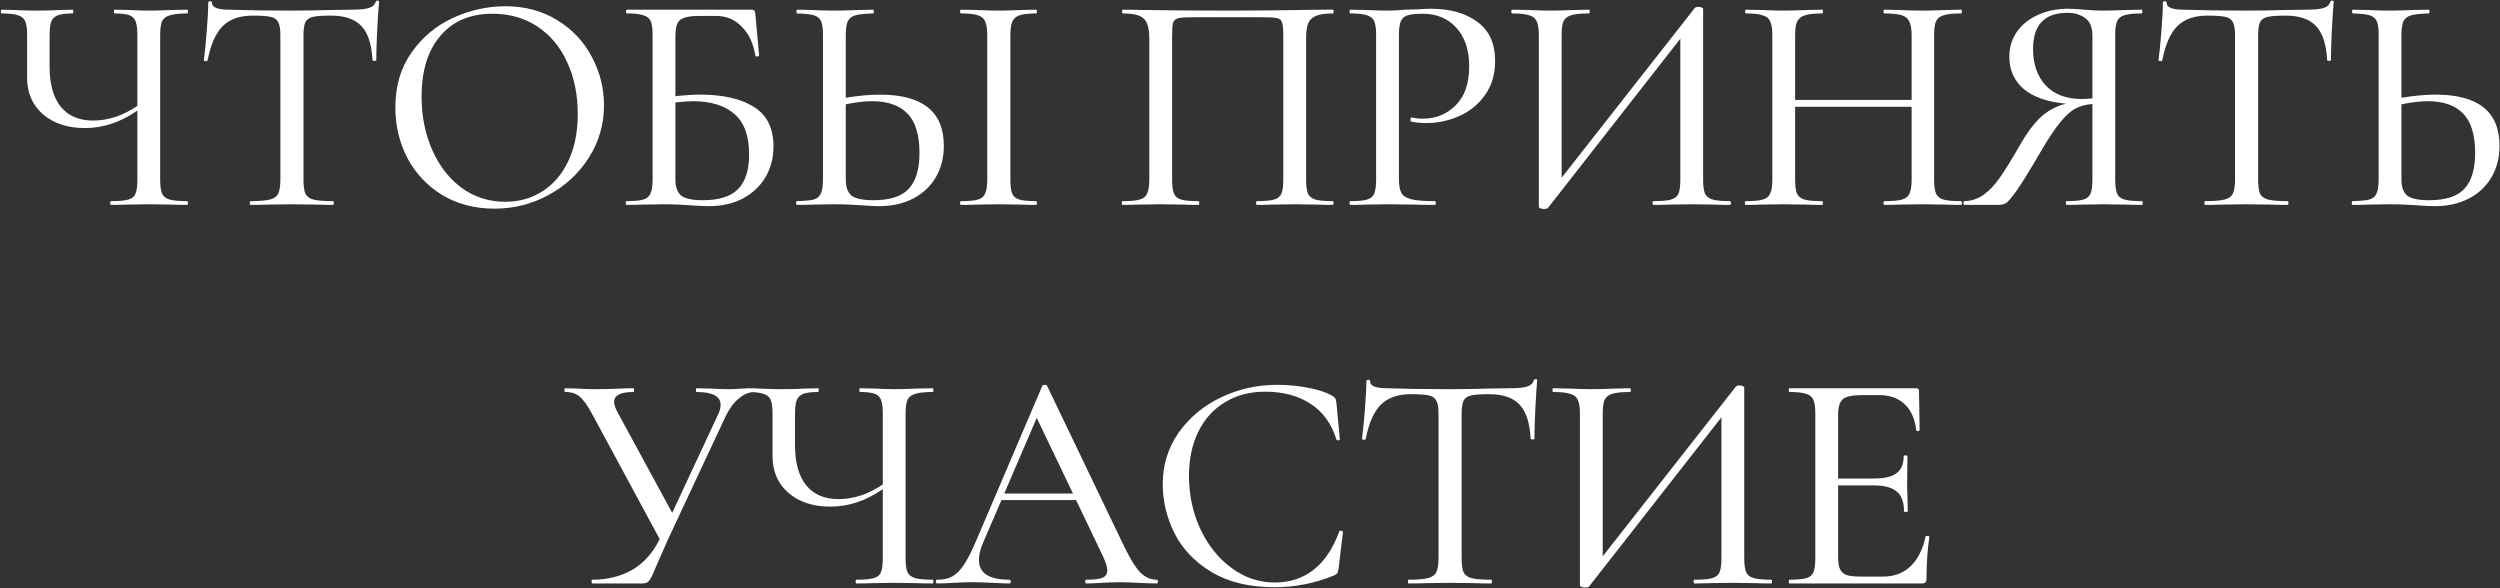 <?xml version="1.0" encoding="UTF-8"?> <svg xmlns="http://www.w3.org/2000/svg" width="2001" height="471" viewBox="0 0 2001 471" fill="none"><rect x="0" y="0" width="2001" height="471" fill="#333333" stroke="none"/> <path d="M149.942 161C150.276 161 150.442 161.5 150.442 162.5C150.442 163.5 150.276 164 149.942 164C144.609 164 140.359 163.917 137.192 163.75L119.692 163.5L101.692 163.75C98.692 163.917 94.442 164 88.942 164C88.442 164 88.192 163.5 88.192 162.5C88.192 161.5 88.442 161 88.942 161C95.276 161 99.859 160.583 102.692 159.75C105.692 158.917 107.609 157.333 108.442 155C109.442 152.667 109.942 148.917 109.942 143.75V88.5C96.609 97.833 82.609 102.5 67.942 102.5C54.109 102.5 42.942 98.833 34.442 91.5C25.942 84.167 21.692 74.333 21.692 62V28C21.692 23 21.192 19.333 20.192 17C19.192 14.667 17.276 13.083 14.442 12.25C11.776 11.25 7.442 10.75 1.442 10.75C0.942 10.75 0.692 10.25 0.692 9.25C0.692 8.25 0.942 7.75 1.442 7.75L10.942 8C17.276 8.333 23.609 8.5 29.942 8.5C35.609 8.5 41.776 8.333 48.442 8L58.192 7.75C58.526 7.75 58.692 8.25 58.692 9.25C58.692 10.25 58.526 10.75 58.192 10.75C52.859 10.75 48.859 11.25 46.192 12.25C43.692 13.25 41.942 15 40.942 17.5C40.109 19.833 39.692 23.5 39.692 28.5V53.25C39.692 67.417 42.692 78.167 48.692 85.5C54.692 92.833 63.276 96.5 74.442 96.5C86.609 96.5 98.442 92.583 109.942 84.75V28.5C109.942 23.5 109.526 19.833 108.692 17.5C107.859 15 106.192 13.25 103.692 12.25C101.192 11.25 97.192 10.75 91.692 10.75C91.359 10.75 91.192 10.25 91.192 9.25C91.192 8.25 91.359 7.75 91.692 7.75L103.192 8C109.859 8.333 115.359 8.5 119.692 8.5C124.359 8.5 130.192 8.333 137.192 8L149.942 7.75C150.276 7.75 150.442 8.25 150.442 9.25C150.442 10.25 150.276 10.75 149.942 10.75C143.609 10.75 138.942 11.25 135.942 12.25C132.942 13.083 130.859 14.667 129.692 17C128.692 19.333 128.192 23 128.192 28V143.75C128.192 148.75 128.692 152.5 129.692 155C130.859 157.333 132.942 158.917 135.942 159.75C138.942 160.583 143.609 161 149.942 161ZM202.169 12.5C191.836 12.5 183.836 15.333 178.169 21C172.669 26.5 168.669 35.583 166.169 48.25C166.002 48.75 165.419 49 164.419 49C163.586 48.833 163.169 48.583 163.169 48.25C163.836 43.583 164.586 36.083 165.419 25.75C166.252 15.417 166.669 7.583 166.669 2.25C166.669 1.417 167.169 1 168.169 1C169.169 1 169.669 1.417 169.669 2.25C169.669 5.917 174.169 7.75 183.169 7.75C197.502 8.25 214.252 8.5 233.419 8.5C243.252 8.5 253.669 8.333 264.669 8L281.669 7.75C287.669 7.75 292.086 7.333 294.919 6.5C297.919 5.667 299.836 4 300.669 1.5C300.836 0.833 301.336 0.5 302.169 0.5C303.002 0.5 303.419 0.833 303.419 1.5C302.919 6.333 302.419 13.833 301.919 24C301.419 34 301.169 42.083 301.169 48.25C301.169 48.583 300.669 48.75 299.669 48.75C298.836 48.75 298.336 48.583 298.169 48.25C297.502 35.417 294.502 26.25 289.169 20.75C284.002 15.25 275.919 12.5 264.919 12.5C258.252 12.5 253.419 12.833 250.419 13.5C247.586 14.167 245.586 15.583 244.419 17.75C243.419 19.917 242.919 23.5 242.919 28.5V143.75C242.919 148.917 243.419 152.667 244.419 155C245.586 157.333 247.752 158.917 250.919 159.75C254.252 160.583 259.502 161 266.669 161C267.002 161 267.169 161.5 267.169 162.5C267.169 163.5 267.002 164 266.669 164C261.002 164 256.502 163.917 253.169 163.75L233.419 163.5L214.419 163.75C211.086 163.917 206.419 164 200.419 164C200.086 164 199.919 163.5 199.919 162.5C199.919 161.5 200.086 161 200.419 161C207.419 161 212.586 160.583 215.919 159.75C219.252 158.917 221.502 157.333 222.669 155C223.836 152.5 224.419 148.75 224.419 143.75V28C224.419 23.167 223.836 19.75 222.669 17.75C221.669 15.583 219.669 14.167 216.669 13.5C213.836 12.833 209.002 12.5 202.169 12.5ZM395.687 167C380.187 167 366.353 163.417 354.187 156.25C342.187 148.917 332.853 139.083 326.187 126.75C319.687 114.25 316.437 100.667 316.437 86C316.437 68.833 320.77 54.167 329.437 42C338.103 29.667 349.187 20.417 362.687 14.25C376.353 8.083 390.27 5 404.437 5C420.27 5 434.187 8.75 446.187 16.25C458.187 23.583 467.353 33.333 473.687 45.5C480.187 57.667 483.437 70.583 483.437 84.25C483.437 99.417 479.437 113.333 471.437 126C463.437 138.667 452.687 148.667 439.187 156C425.853 163.333 411.353 167 395.687 167ZM404.437 161.5C415.437 161.5 425.27 158.75 433.937 153.25C442.77 147.75 449.687 139.75 454.687 129.25C459.853 118.583 462.437 105.917 462.437 91.25C462.437 75.75 459.603 61.917 453.937 49.75C448.437 37.583 440.52 28.083 430.187 21.25C419.853 14.417 407.853 11 394.187 11C376.353 11 362.437 16.917 352.437 28.75C342.437 40.417 337.437 56.583 337.437 77.25C337.437 92.917 340.27 107.167 345.937 120C351.603 132.833 359.52 143 369.687 150.5C379.853 157.833 391.437 161.5 404.437 161.5ZM560.843 75.75C578.676 75.75 592.843 79 603.343 85.5C613.843 92 619.093 102.583 619.093 117.25C619.093 126.417 616.926 134.667 612.593 142C608.259 149.167 602.176 154.833 594.343 159C586.509 163 577.593 165 567.593 165C563.259 165 557.926 164.75 551.593 164.25C549.093 164.083 546.093 163.917 542.593 163.75C539.093 163.583 535.343 163.5 531.343 163.5L514.093 163.75C510.926 163.917 506.676 164 501.343 164C501.009 164 500.843 163.5 500.843 162.5C500.843 161.5 501.009 161 501.343 161C507.509 161 512.009 160.583 514.843 159.75C517.676 158.917 519.593 157.333 520.593 155C521.759 152.5 522.343 148.75 522.343 143.75V28C522.343 23 521.843 19.333 520.843 17C519.843 14.667 517.926 13.083 515.093 12.25C512.259 11.25 507.843 10.75 501.843 10.75C501.343 10.75 501.093 10.25 501.093 9.25C501.093 8.25 501.343 7.75 501.843 7.75H601.343C602.676 7.75 603.509 8 603.843 8.5C604.176 9 604.426 10 604.593 11.5L607.593 44.25C607.593 44.75 607.093 45.083 606.093 45.25C605.259 45.25 604.759 45 604.593 44.5C602.926 34.5 599.259 26.75 593.593 21.25C588.093 15.583 581.343 12.75 573.343 12.75H559.593C554.259 12.75 550.259 13.25 547.593 14.25C544.926 15.083 543.093 16.667 542.093 19C541.093 21.333 540.593 24.833 540.593 29.5V77C548.093 76.167 554.843 75.75 560.843 75.75ZM562.593 160.25C575.593 160.25 585.009 157.25 590.843 151.25C596.676 145.25 599.593 136.083 599.593 123.75C599.593 108.75 595.676 97.917 587.843 91.25C580.009 84.417 568.926 81 554.593 81C551.926 81 547.259 81.333 540.593 82V143.75C540.593 149.417 542.009 153.583 544.843 156.25C547.843 158.917 553.759 160.25 562.593 160.25ZM704.45 75.75C738.45 75.75 755.45 89.417 755.45 116.75C755.45 126.25 753.284 134.667 748.95 142C744.617 149.333 738.534 155 730.7 159C722.867 163 713.95 165 703.95 165C699.617 165 694.45 164.75 688.45 164.25C686.117 164.083 683.117 163.917 679.45 163.75C675.95 163.583 671.867 163.5 667.2 163.5L650.7 163.75C647.534 163.917 643.2 164 637.7 164C637.367 164 637.2 163.5 637.2 162.5C637.2 161.5 637.367 161 637.7 161C643.867 160.833 648.367 160.417 651.2 159.75C654.034 158.917 655.95 157.333 656.95 155C658.117 152.667 658.7 148.917 658.7 143.75V28C658.7 22.833 658.2 19.167 657.2 17C656.2 14.667 654.284 13.083 651.45 12.25C648.784 11.417 644.367 10.917 638.2 10.75C637.7 10.75 637.45 10.25 637.45 9.25C637.45 8.25 637.7 7.75 638.2 7.75L649.95 8C656.95 8.333 662.784 8.5 667.45 8.5C672.45 8.5 678.784 8.333 686.45 8L698.7 7.75C699.2 7.75 699.45 8.25 699.45 9.25C699.45 10.25 699.2 10.75 698.7 10.75C692.367 10.917 687.7 11.417 684.7 12.25C681.7 13.083 679.617 14.75 678.45 17.25C677.45 19.583 676.95 23.333 676.95 28.5V78.25C686.95 76.583 696.117 75.75 704.45 75.75ZM829.45 161C829.784 161 829.95 161.5 829.95 162.5C829.95 163.5 829.784 164 829.45 164C824.284 164 820.2 163.917 817.2 163.75L799.2 163.5L781.95 163.75C778.784 163.917 774.534 164 769.2 164C768.7 164 768.45 163.5 768.45 162.5C768.45 161.5 768.7 161 769.2 161C775.367 161 779.867 160.583 782.7 159.75C785.534 158.917 787.45 157.333 788.45 155C789.617 152.5 790.2 148.75 790.2 143.75V28C790.2 23 789.617 19.333 788.45 17C787.45 14.667 785.534 13.083 782.7 12.25C779.867 11.25 775.367 10.75 769.2 10.75C768.7 10.75 768.45 10.25 768.45 9.25C768.45 8.25 768.7 7.75 769.2 7.75L781.95 8C788.95 8.333 794.7 8.5 799.2 8.5C804.034 8.5 810.117 8.333 817.45 8L829.45 7.75C829.784 7.75 829.95 8.25 829.95 9.25C829.95 10.25 829.784 10.75 829.45 10.75C823.45 10.75 818.95 11.25 815.95 12.25C813.117 13.25 811.2 15 810.2 17.5C809.2 19.833 808.7 23.5 808.7 28.5V143.75C808.7 148.917 809.2 152.667 810.2 155C811.2 157.333 813.117 158.917 815.95 159.75C818.784 160.583 823.284 161 829.45 161ZM699.2 160.25C712.2 160.25 721.534 157.25 727.2 151.25C733.034 145.083 735.95 135.5 735.95 122.5C735.95 107.833 732.7 97.25 726.2 90.75C719.867 84.25 710.45 81 697.95 81C691.95 81 684.95 81.833 676.95 83.5V143.75C676.95 149.417 678.367 153.583 681.2 156.25C684.2 158.917 690.2 160.25 699.2 160.25ZM1066.9 161C1067.23 161 1067.4 161.5 1067.4 162.5C1067.4 163.5 1067.23 164 1066.9 164C1061.57 164 1057.32 163.917 1054.15 163.75L1036.9 163.5L1018.65 163.75C1015.48 163.917 1011.23 164 1005.9 164C1005.57 164 1005.4 163.5 1005.4 162.5C1005.4 161.5 1005.57 161 1005.9 161C1012.23 161 1016.82 160.583 1019.65 159.75C1022.65 158.917 1024.65 157.333 1025.65 155C1026.65 152.5 1027.15 148.75 1027.15 143.75V29.25C1027.15 23.583 1026.82 19.833 1026.15 18C1025.65 16.167 1024.32 15 1022.15 14.5C1019.98 14 1015.57 13.75 1008.9 13.75H957.649C950.649 13.75 945.899 14 943.399 14.5C941.066 15 939.566 16.25 938.899 18.25C938.399 20.083 938.149 23.75 938.149 29.25V143.75C938.149 148.917 938.649 152.667 939.649 155C940.649 157.333 942.566 158.917 945.399 159.75C948.399 160.583 953.066 161 959.399 161C959.733 161 959.899 161.5 959.899 162.5C959.899 163.5 959.733 164 959.399 164C954.066 164 949.816 163.917 946.649 163.75L928.399 163.5L911.149 163.75C907.983 163.917 903.733 164 898.399 164C898.066 164 897.899 163.5 897.899 162.5C897.899 161.5 898.066 161 898.399 161C904.733 161 909.316 160.583 912.149 159.75C915.149 158.917 917.149 157.333 918.149 155C919.316 152.5 919.899 148.75 919.899 143.75V31C919.899 25.833 919.316 21.833 918.149 19C917.149 16.167 915.149 14.083 912.149 12.75C909.149 11.417 904.649 10.75 898.649 10.75C898.316 10.75 898.149 10.25 898.149 9.25C898.149 8.25 898.316 7.75 898.649 7.75C904.316 7.75 909.816 7.833 915.149 8C937.149 8.333 959.983 8.5 983.649 8.5C1004.82 8.5 1029.65 8.25 1058.15 7.75H1066.9C1067.23 7.75 1067.4 8.25 1067.4 9.25C1067.4 10.25 1067.23 10.75 1066.9 10.75C1060.9 10.75 1056.32 11.417 1053.15 12.75C1050.15 14.083 1048.07 16.167 1046.9 19C1045.9 21.833 1045.4 25.833 1045.4 31V143.75C1045.4 148.75 1045.9 152.5 1046.9 155C1048.07 157.333 1050.07 158.917 1052.9 159.75C1055.9 160.583 1060.57 161 1066.9 161ZM1119.69 142.75C1119.69 148.083 1120.36 152 1121.69 154.5C1123.02 156.833 1125.69 158.5 1129.69 159.5C1133.69 160.5 1139.94 161 1148.44 161C1148.94 161 1149.19 161.5 1149.19 162.5C1149.19 163.5 1148.94 164 1148.44 164C1141.61 164 1136.27 163.917 1132.44 163.75L1110.69 163.5L1093.69 163.75C1090.69 163.917 1086.44 164 1080.94 164C1080.44 164 1080.19 163.5 1080.19 162.5C1080.19 161.5 1080.44 161 1080.94 161C1086.94 161 1091.36 160.583 1094.19 159.75C1097.02 158.917 1098.94 157.333 1099.94 155C1100.94 152.5 1101.44 148.75 1101.44 143.75V28C1101.44 23 1100.94 19.333 1099.94 17C1098.94 14.667 1097.02 13.083 1094.19 12.25C1091.36 11.25 1086.94 10.75 1080.94 10.75C1080.44 10.75 1080.19 10.25 1080.19 9.25C1080.19 8.25 1080.44 7.75 1080.94 7.75L1093.69 8C1100.69 8.333 1106.27 8.5 1110.44 8.5C1114.44 8.5 1119.19 8.25 1124.69 7.75C1126.69 7.75 1129.77 7.667 1133.94 7.5C1138.27 7.167 1142.02 7 1145.19 7C1160.69 7 1173.11 10.5 1182.44 17.5C1191.94 24.333 1196.69 34.75 1196.69 48.75C1196.69 59.583 1193.94 68.75 1188.44 76.25C1183.11 83.75 1176.19 89.333 1167.69 93C1159.36 96.667 1150.69 98.5 1141.69 98.5C1136.86 98.5 1132.77 98.083 1129.44 97.25C1129.11 97.25 1128.94 96.833 1128.94 96C1128.94 95.5 1129.02 95 1129.19 94.5C1129.52 94 1129.86 93.833 1130.19 94C1132.69 94.667 1135.61 95 1138.94 95C1149.27 95 1158.02 91.417 1165.19 84.25C1172.36 77.083 1175.94 66.75 1175.94 53.25C1175.94 40.083 1172.52 29.75 1165.69 22.25C1158.86 14.75 1149.86 11 1138.69 11C1133.19 11 1129.19 11.417 1126.69 12.25C1124.19 12.917 1122.36 14.5 1121.19 17C1120.19 19.333 1119.69 23.167 1119.69 28.5V142.75ZM1384.68 161C1385.18 161 1385.43 161.5 1385.43 162.5C1385.43 163.5 1385.18 164 1384.68 164C1379.34 164 1375.18 163.917 1372.18 163.75L1354.18 163.5L1335.43 163.75C1332.43 163.917 1328.43 164 1323.43 164C1322.93 164 1322.68 163.5 1322.68 162.5C1322.68 161.5 1322.93 161 1323.43 161C1329.93 161 1334.59 160.583 1337.43 159.75C1340.43 158.917 1342.43 157.333 1343.43 155C1344.43 152.667 1344.93 148.917 1344.93 143.75V31L1238.93 166.5C1238.43 167 1237.34 167.25 1235.68 167.25C1234.68 167.25 1233.76 167.083 1232.93 166.75C1232.09 166.417 1231.68 166 1231.68 165.5V28C1231.68 23 1231.09 19.333 1229.93 17C1228.93 14.667 1226.93 13.083 1223.93 12.25C1221.09 11.25 1216.59 10.75 1210.43 10.75C1209.93 10.75 1209.68 10.25 1209.68 9.25C1209.68 8.25 1209.93 7.75 1210.43 7.75L1223.43 8C1230.76 8.333 1236.51 8.5 1240.68 8.5C1246.18 8.5 1252.59 8.333 1259.93 8L1271.68 7.75C1272.18 7.75 1272.43 8.25 1272.43 9.25C1272.43 10.25 1272.18 10.75 1271.68 10.75C1265.18 10.75 1260.43 11.25 1257.43 12.25C1254.59 13.083 1252.59 14.667 1251.43 17C1250.43 19.333 1249.93 23 1249.93 28V142.25L1356.43 6.5C1356.93 5.833 1357.93 5.5 1359.43 5.5C1360.43 5.5 1361.26 5.667 1361.93 6C1362.76 6.333 1363.18 6.75 1363.18 7.25V143.75C1363.18 148.75 1363.68 152.5 1364.68 155C1365.84 157.333 1367.93 158.917 1370.93 159.75C1373.93 160.583 1378.51 161 1384.68 161ZM1569.57 161C1570.07 161 1570.32 161.5 1570.32 162.5C1570.32 163.5 1570.07 164 1569.57 164C1564.24 164 1560.07 163.917 1557.07 163.75L1539.32 163.5L1520.07 163.75C1517.24 163.917 1513.32 164 1508.32 164C1507.82 164 1507.57 163.5 1507.57 162.5C1507.57 161.5 1507.82 161 1508.32 161C1514.82 161 1519.49 160.583 1522.32 159.75C1525.32 158.917 1527.32 157.333 1528.32 155C1529.49 152.5 1530.07 148.75 1530.07 143.75V85.5H1436.82V143.75C1436.82 148.75 1437.32 152.5 1438.32 155C1439.49 157.333 1441.49 158.917 1444.32 159.75C1447.32 160.583 1452.07 161 1458.57 161C1458.9 161 1459.07 161.5 1459.07 162.5C1459.07 163.5 1458.9 164 1458.57 164C1453.24 164 1449.07 163.917 1446.07 163.75L1427.32 163.5L1409.82 163.75C1406.82 163.917 1402.57 164 1397.07 164C1396.74 164 1396.57 163.5 1396.57 162.5C1396.57 161.5 1396.74 161 1397.07 161C1403.4 161 1407.99 160.583 1410.82 159.75C1413.82 158.917 1415.82 157.333 1416.82 155C1417.99 152.5 1418.57 148.75 1418.57 143.75V28C1418.57 23 1417.99 19.333 1416.82 17C1415.82 14.667 1413.82 13.083 1410.82 12.25C1407.99 11.25 1403.49 10.75 1397.32 10.75C1396.99 10.75 1396.82 10.25 1396.82 9.25C1396.82 8.25 1396.99 7.75 1397.32 7.75L1410.07 8C1417.07 8.333 1422.82 8.5 1427.32 8.5C1432.32 8.5 1438.65 8.333 1446.32 8L1458.57 7.75C1458.9 7.75 1459.07 8.25 1459.07 9.25C1459.07 10.25 1458.9 10.75 1458.57 10.75C1452.24 10.75 1447.57 11.25 1444.57 12.25C1441.57 13.25 1439.49 15 1438.32 17.5C1437.32 19.833 1436.82 23.5 1436.82 28.5V80H1530.07V28.5C1530.07 23.5 1529.49 19.833 1528.32 17.5C1527.32 15 1525.32 13.25 1522.32 12.25C1519.32 11.25 1514.65 10.75 1508.32 10.75C1507.82 10.75 1507.57 10.25 1507.57 9.25C1507.57 8.25 1507.82 7.75 1508.32 7.75L1520.07 8C1527.4 8.333 1533.82 8.5 1539.32 8.5C1543.82 8.5 1549.74 8.333 1557.07 8L1569.57 7.75C1570.07 7.75 1570.32 8.25 1570.32 9.25C1570.32 10.25 1570.07 10.75 1569.57 10.75C1563.24 10.75 1558.57 11.25 1555.57 12.25C1552.74 13.083 1550.74 14.667 1549.57 17C1548.57 19.333 1548.07 23 1548.07 28V143.75C1548.07 148.75 1548.57 152.5 1549.57 155C1550.74 157.333 1552.74 158.917 1555.57 159.75C1558.57 160.583 1563.24 161 1569.57 161ZM1714.51 161C1714.85 161 1715.01 161.5 1715.01 162.5C1715.01 163.5 1714.85 164 1714.51 164C1709.01 164 1704.68 163.917 1701.51 163.75L1684.01 163.5L1666.51 163.75C1663.51 163.917 1659.35 164 1654.01 164C1653.68 164 1653.51 163.5 1653.51 162.5C1653.51 161.5 1653.68 161 1654.01 161C1660.18 161 1664.68 160.583 1667.51 159.75C1670.35 158.917 1672.26 157.333 1673.26 155C1674.26 152.667 1674.76 148.917 1674.76 143.75V83.25C1669.6 83.583 1665.01 84.833 1661.01 87C1657.01 89.167 1652.85 93 1648.51 98.5C1644.18 103.833 1639.01 111.667 1633.01 122C1624.85 136 1618.68 146 1614.51 152C1610.35 157.833 1607.43 161.333 1605.76 162.5C1604.1 163.5 1601.93 164 1599.26 164H1572.26C1571.76 164 1571.51 163.5 1571.51 162.5C1571.51 161.5 1571.76 161 1572.26 161C1577.93 160.833 1583.01 159.167 1587.51 156C1592.01 152.833 1596.26 148.417 1600.26 142.75C1604.43 136.917 1609.76 128.333 1616.26 117C1622.43 106.167 1628.35 98.25 1634.01 93.25C1639.85 88.083 1646.43 84.667 1653.76 83C1638.93 81.667 1627.6 77.75 1619.76 71.25C1612.1 64.583 1608.26 56 1608.26 45.5C1608.26 38 1610.26 31.333 1614.26 25.5C1618.43 19.667 1624.01 15.167 1631.01 12C1638.18 8.667 1646.18 7 1655.01 7C1658.85 7 1663.26 7.25 1668.26 7.75C1670.26 7.917 1672.6 8.083 1675.26 8.25C1677.93 8.417 1680.85 8.5 1684.01 8.5C1688.35 8.5 1694.18 8.333 1701.51 8L1714.26 7.75C1714.6 7.75 1714.76 8.25 1714.76 9.25C1714.76 10.25 1714.6 10.75 1714.26 10.75C1707.93 10.75 1703.26 11.25 1700.26 12.25C1697.43 13.083 1695.51 14.667 1694.51 17C1693.51 19.333 1693.01 23 1693.01 28V143.75C1693.01 148.75 1693.51 152.5 1694.51 155C1695.51 157.333 1697.51 158.917 1700.51 159.75C1703.51 160.583 1708.18 161 1714.51 161ZM1627.26 39.25C1627.26 51.25 1630.6 60.917 1637.26 68.25C1644.1 75.583 1653.85 79.25 1666.51 79.25C1668.35 79.25 1671.1 79.083 1674.76 78.75V28.5C1674.76 21.833 1672.85 17.167 1669.01 14.5C1665.18 11.667 1660.43 10.25 1654.76 10.25C1636.43 10.25 1627.26 19.917 1627.26 39.25ZM1766.67 12.5C1756.34 12.5 1748.34 15.333 1742.67 21C1737.17 26.5 1733.17 35.583 1730.67 48.25C1730.5 48.75 1729.92 49 1728.92 49C1728.09 48.833 1727.67 48.583 1727.67 48.25C1728.34 43.583 1729.09 36.083 1729.92 25.75C1730.75 15.417 1731.17 7.583 1731.17 2.25C1731.17 1.417 1731.67 1 1732.67 1C1733.67 1 1734.17 1.417 1734.17 2.25C1734.17 5.917 1738.67 7.75 1747.67 7.75C1762 8.25 1778.75 8.5 1797.92 8.5C1807.75 8.5 1818.17 8.333 1829.17 8L1846.17 7.75C1852.17 7.75 1856.59 7.333 1859.42 6.5C1862.42 5.667 1864.34 4 1865.17 1.5C1865.34 0.833 1865.84 0.5 1866.67 0.5C1867.5 0.5 1867.92 0.833 1867.92 1.5C1867.42 6.333 1866.92 13.833 1866.42 24C1865.92 34 1865.67 42.083 1865.67 48.25C1865.67 48.583 1865.17 48.75 1864.17 48.75C1863.34 48.75 1862.84 48.583 1862.67 48.25C1862 35.417 1859 26.25 1853.67 20.75C1848.5 15.25 1840.42 12.5 1829.42 12.5C1822.75 12.5 1817.92 12.833 1814.92 13.5C1812.09 14.167 1810.09 15.583 1808.92 17.75C1807.92 19.917 1807.42 23.5 1807.42 28.5V143.75C1807.42 148.917 1807.92 152.667 1808.92 155C1810.09 157.333 1812.25 158.917 1815.42 159.75C1818.75 160.583 1824 161 1831.17 161C1831.5 161 1831.67 161.5 1831.67 162.5C1831.67 163.5 1831.5 164 1831.17 164C1825.5 164 1821 163.917 1817.67 163.75L1797.92 163.5L1778.92 163.75C1775.59 163.917 1770.92 164 1764.92 164C1764.59 164 1764.42 163.5 1764.42 162.5C1764.42 161.5 1764.59 161 1764.92 161C1771.92 161 1777.09 160.583 1780.42 159.75C1783.75 158.917 1786 157.333 1787.17 155C1788.34 152.5 1788.92 148.75 1788.92 143.75V28C1788.92 23.167 1788.34 19.75 1787.17 17.75C1786.17 15.583 1784.17 14.167 1781.17 13.5C1778.34 12.833 1773.5 12.5 1766.67 12.5ZM1949.61 75.75C1983.61 75.75 2000.61 89.417 2000.61 116.75C2000.61 126.25 1998.44 134.667 1994.11 142C1989.77 149.333 1983.69 155 1975.86 159C1968.02 163 1959.11 165 1949.11 165C1944.77 165 1939.61 164.75 1933.61 164.25C1931.27 164.083 1928.27 163.917 1924.61 163.75C1921.11 163.583 1917.02 163.5 1912.36 163.5L1895.86 163.75C1892.69 163.917 1888.36 164 1882.86 164C1882.52 164 1882.36 163.5 1882.36 162.5C1882.36 161.5 1882.52 161 1882.86 161C1889.02 160.833 1893.52 160.417 1896.36 159.75C1899.19 158.917 1901.11 157.333 1902.11 155C1903.27 152.667 1903.86 148.917 1903.86 143.75V28C1903.86 22.833 1903.36 19.167 1902.36 17C1901.36 14.667 1899.44 13.083 1896.61 12.25C1893.94 11.417 1889.52 10.917 1883.36 10.75C1882.86 10.75 1882.61 10.25 1882.61 9.25C1882.61 8.25 1882.86 7.75 1883.36 7.75L1895.11 8C1902.11 8.333 1907.94 8.5 1912.61 8.5C1917.61 8.5 1923.94 8.333 1931.61 8L1943.86 7.75C1944.36 7.75 1944.61 8.25 1944.61 9.25C1944.61 10.25 1944.36 10.75 1943.86 10.75C1937.52 10.917 1932.86 11.417 1929.86 12.25C1926.86 13.083 1924.77 14.75 1923.61 17.25C1922.61 19.583 1922.11 23.333 1922.11 28.5V78.25C1932.11 76.583 1941.27 75.75 1949.61 75.75ZM1944.36 160.25C1957.36 160.25 1966.69 157.25 1972.36 151.25C1978.19 145.083 1981.11 135.5 1981.11 122.5C1981.11 107.833 1977.86 97.25 1971.36 90.75C1965.02 84.25 1955.61 81 1943.11 81C1937.11 81 1930.11 81.833 1922.11 83.5V143.75C1922.11 149.417 1923.52 153.583 1926.36 156.25C1929.36 158.917 1935.36 160.25 1944.36 160.25ZM604.019 310.75C604.519 310.75 604.769 311.25 604.769 312.25C604.769 313.25 604.519 313.75 604.019 313.75C599.685 313.75 595.435 315.5 591.269 319C587.269 322.333 583.769 327.083 580.769 333.25L534.769 431.5C532.602 436.5 530.769 440.667 529.269 444C527.935 447.167 526.769 449.833 525.769 452C524.269 455.667 522.935 458.75 521.769 461.25C520.602 463.583 519.435 465.167 518.269 466C517.269 466.667 515.769 467 513.769 467H474.019C473.685 467 473.519 466.5 473.519 465.5C473.519 464.5 473.685 464 474.019 464C486.019 464 496.602 461.417 505.769 456.25C515.102 450.917 522.519 442.667 528.019 431.5L474.019 331.5C470.352 324.667 467.019 320 464.019 317.5C461.185 315 457.269 313.75 452.269 313.75C451.935 313.75 451.769 313.25 451.769 312.25C451.769 311.25 451.935 310.75 452.269 310.75L461.769 311C466.769 311.333 471.435 311.5 475.769 311.5C482.935 311.5 490.185 311.333 497.519 311C499.852 310.833 503.019 310.75 507.019 310.75C507.352 310.75 507.519 311.25 507.519 312.25C507.519 313.25 507.352 313.75 507.019 313.75C496.685 313.75 491.519 316.417 491.519 321.75C491.519 323.583 492.269 326 493.769 329L538.019 410.5L574.519 332.25C576.019 329.25 576.769 326.5 576.769 324C576.769 317.167 570.352 313.75 557.519 313.75C557.185 313.75 557.019 313.25 557.019 312.25C557.019 311.25 557.185 310.75 557.519 310.75L568.019 311C574.019 311.333 579.269 311.5 583.769 311.5C587.102 311.5 590.602 311.333 594.269 311L604.019 310.75ZM746.583 464C746.916 464 747.083 464.5 747.083 465.5C747.083 466.5 746.916 467 746.583 467C741.25 467 737 466.917 733.833 466.75L716.333 466.5L698.333 466.75C695.333 466.917 691.083 467 685.583 467C685.083 467 684.833 466.5 684.833 465.5C684.833 464.5 685.083 464 685.583 464C691.916 464 696.5 463.583 699.333 462.75C702.333 461.917 704.25 460.333 705.083 458C706.083 455.667 706.583 451.917 706.583 446.75V391.5C693.25 400.833 679.25 405.5 664.583 405.5C650.75 405.5 639.583 401.833 631.083 394.5C622.583 387.167 618.333 377.333 618.333 365V331C618.333 326 617.833 322.333 616.833 320C615.833 317.667 613.916 316.083 611.083 315.25C608.416 314.25 604.083 313.75 598.083 313.75C597.583 313.75 597.333 313.25 597.333 312.25C597.333 311.25 597.583 310.75 598.083 310.75L607.583 311C613.916 311.333 620.25 311.5 626.583 311.5C632.25 311.5 638.416 311.333 645.083 311L654.833 310.75C655.166 310.75 655.333 311.25 655.333 312.25C655.333 313.25 655.166 313.75 654.833 313.75C649.5 313.75 645.5 314.25 642.833 315.25C640.333 316.25 638.583 318 637.583 320.5C636.75 322.833 636.333 326.5 636.333 331.5V356.25C636.333 370.417 639.333 381.167 645.333 388.5C651.333 395.833 659.916 399.5 671.083 399.5C683.25 399.5 695.083 395.583 706.583 387.75V331.5C706.583 326.5 706.166 322.833 705.333 320.5C704.5 318 702.833 316.25 700.333 315.25C697.833 314.25 693.833 313.75 688.333 313.75C688 313.75 687.833 313.25 687.833 312.25C687.833 311.25 688 310.75 688.333 310.75L699.833 311C706.5 311.333 712 311.5 716.333 311.5C721 311.5 726.833 311.333 733.833 311L746.583 310.75C746.916 310.75 747.083 311.25 747.083 312.25C747.083 313.25 746.916 313.75 746.583 313.75C740.25 313.75 735.583 314.25 732.583 315.25C729.583 316.083 727.5 317.667 726.333 320C725.333 322.333 724.833 326 724.833 331V446.75C724.833 451.75 725.333 455.5 726.333 458C727.5 460.333 729.583 461.917 732.583 462.75C735.583 463.583 740.25 464 746.583 464ZM925.81 464C926.476 464 926.81 464.5 926.81 465.5C926.81 466.5 926.476 467 925.81 467C922.643 467 917.726 466.833 911.06 466.5C904.393 466.167 899.476 466 896.31 466C892.476 466 887.726 466.167 882.06 466.5C876.726 466.833 872.56 467 869.56 467C868.893 467 868.56 466.5 868.56 465.5C868.56 464.5 868.893 464 869.56 464C875.56 464 879.81 463.5 882.31 462.5C884.976 461.333 886.31 459.333 886.31 456.5C886.31 454 885.143 450.25 882.81 445.25L861.31 400.25H801.56L786.81 434.5C784.643 439.5 783.56 444.083 783.56 448.25C783.56 458.75 791.643 464 807.81 464C808.643 464 809.06 464.5 809.06 465.5C809.06 466.5 808.643 467 807.81 467C804.81 467 800.476 466.833 794.81 466.5C788.476 466.167 782.976 466 778.31 466C774.143 466 769.06 466.167 763.06 466.5C758.06 466.833 753.81 467 750.31 467C749.476 467 749.06 466.5 749.06 465.5C749.06 464.5 749.476 464 750.31 464C754.976 464 758.893 463.167 762.06 461.5C765.393 459.667 768.56 456.5 771.56 452C774.56 447.5 777.893 440.917 781.56 432.25L834.31 308.75C834.643 308.25 835.31 308 836.31 308C837.31 308 837.893 308.25 838.06 308.75L897.56 432.75C903.226 444.917 908.06 453.167 912.06 457.5C916.06 461.833 920.643 464 925.81 464ZM803.81 395H858.81L829.81 334.5L803.81 395ZM1022.41 308C1030.24 308 1038.24 308.75 1046.41 310.25C1054.57 311.75 1061.07 313.833 1065.91 316.5C1067.24 317.333 1068.16 318.083 1068.66 318.75C1069.16 319.417 1069.49 320.583 1069.66 322.25L1072.41 351.5C1072.41 352 1071.99 352.333 1071.16 352.5C1070.32 352.5 1069.82 352.25 1069.66 351.75C1065.66 338.917 1058.66 329.333 1048.66 323C1038.82 316.667 1026.82 313.5 1012.66 313.5C1000.32 313.5 989.572 316.333 980.405 322C971.239 327.5 964.155 335.333 959.155 345.5C954.155 355.667 951.655 367.417 951.655 380.75C951.655 396.25 954.739 410.583 960.905 423.75C967.072 436.75 975.405 447.083 985.905 454.75C996.405 462.417 1007.91 466.25 1020.41 466.25C1032.24 466.25 1042.49 462.917 1051.16 456.25C1059.99 449.417 1066.91 439.167 1071.91 425.5C1071.91 425 1072.24 424.75 1072.91 424.75C1073.41 424.75 1073.82 424.833 1074.16 425C1074.66 425.167 1074.91 425.417 1074.91 425.75L1071.41 455C1071.07 457 1070.66 458.333 1070.16 459C1069.82 459.5 1068.91 460.083 1067.41 460.75C1052.24 466.917 1036.49 470 1020.16 470C1000.16 470 983.405 466 969.905 458C956.405 449.833 946.489 439.5 940.155 427C933.822 414.333 930.655 401.167 930.655 387.5C930.655 372.167 934.905 358.417 943.405 346.25C952.072 334.083 963.405 324.667 977.405 318C991.405 311.333 1006.41 308 1022.41 308ZM1129.14 315.5C1118.81 315.5 1110.81 318.333 1105.14 324C1099.64 329.5 1095.64 338.583 1093.14 351.25C1092.97 351.75 1092.39 352 1091.39 352C1090.56 351.833 1090.14 351.583 1090.14 351.25C1090.81 346.583 1091.56 339.083 1092.39 328.75C1093.22 318.417 1093.64 310.583 1093.64 305.25C1093.64 304.417 1094.14 304 1095.14 304C1096.14 304 1096.64 304.417 1096.64 305.25C1096.64 308.917 1101.14 310.75 1110.14 310.75C1124.47 311.25 1141.22 311.5 1160.39 311.5C1170.22 311.5 1180.64 311.333 1191.64 311L1208.64 310.75C1214.64 310.75 1219.06 310.333 1221.89 309.5C1224.89 308.667 1226.81 307 1227.64 304.5C1227.81 303.833 1228.31 303.5 1229.14 303.5C1229.97 303.5 1230.39 303.833 1230.39 304.5C1229.89 309.333 1229.39 316.833 1228.89 327C1228.39 337 1228.14 345.083 1228.14 351.25C1228.14 351.583 1227.64 351.75 1226.64 351.75C1225.81 351.75 1225.31 351.583 1225.14 351.25C1224.47 338.417 1221.47 329.25 1216.14 323.75C1210.97 318.25 1202.89 315.5 1191.89 315.5C1185.22 315.5 1180.39 315.833 1177.39 316.5C1174.56 317.167 1172.56 318.583 1171.39 320.75C1170.39 322.917 1169.89 326.5 1169.89 331.5V446.75C1169.89 451.917 1170.39 455.667 1171.39 458C1172.56 460.333 1174.72 461.917 1177.89 462.75C1181.22 463.583 1186.47 464 1193.64 464C1193.97 464 1194.14 464.5 1194.14 465.5C1194.14 466.5 1193.97 467 1193.64 467C1187.97 467 1183.47 466.917 1180.14 466.75L1160.39 466.5L1141.39 466.75C1138.06 466.917 1133.39 467 1127.39 467C1127.06 467 1126.89 466.5 1126.89 465.5C1126.89 464.5 1127.06 464 1127.39 464C1134.39 464 1139.56 463.583 1142.89 462.75C1146.22 461.917 1148.47 460.333 1149.64 458C1150.81 455.5 1151.39 451.75 1151.39 446.75V331C1151.39 326.167 1150.81 322.75 1149.64 320.75C1148.64 318.583 1146.64 317.167 1143.64 316.5C1140.81 315.833 1135.97 315.5 1129.14 315.5ZM1417.58 464C1418.08 464 1418.33 464.5 1418.33 465.5C1418.33 466.5 1418.08 467 1417.58 467C1412.24 467 1408.08 466.917 1405.08 466.75L1387.08 466.5L1368.33 466.75C1365.33 466.917 1361.33 467 1356.33 467C1355.83 467 1355.58 466.5 1355.58 465.5C1355.58 464.5 1355.83 464 1356.33 464C1362.83 464 1367.49 463.583 1370.33 462.75C1373.33 461.917 1375.33 460.333 1376.33 458C1377.33 455.667 1377.83 451.917 1377.83 446.75V334L1271.83 469.5C1271.33 470 1270.24 470.25 1268.58 470.25C1267.58 470.25 1266.66 470.083 1265.83 469.75C1264.99 469.417 1264.58 469 1264.58 468.5V331C1264.58 326 1263.99 322.333 1262.83 320C1261.83 317.667 1259.83 316.083 1256.83 315.25C1253.99 314.25 1249.49 313.75 1243.33 313.75C1242.83 313.75 1242.58 313.25 1242.58 312.25C1242.58 311.25 1242.83 310.75 1243.33 310.75L1256.33 311C1263.66 311.333 1269.41 311.5 1273.58 311.5C1279.08 311.5 1285.49 311.333 1292.83 311L1304.58 310.75C1305.08 310.75 1305.33 311.25 1305.33 312.25C1305.33 313.25 1305.08 313.75 1304.58 313.75C1298.08 313.75 1293.33 314.25 1290.33 315.25C1287.49 316.083 1285.49 317.667 1284.33 320C1283.33 322.333 1282.83 326 1282.83 331V445.25L1389.33 309.5C1389.83 308.833 1390.83 308.5 1392.33 308.5C1393.33 308.5 1394.16 308.667 1394.83 309C1395.66 309.333 1396.08 309.75 1396.08 310.25V446.75C1396.08 451.75 1396.58 455.5 1397.58 458C1398.74 460.333 1400.83 461.917 1403.83 462.75C1406.83 463.583 1411.41 464 1417.58 464ZM1541.22 429.5C1541.22 429 1541.72 428.833 1542.72 429C1543.72 429 1544.22 429.25 1544.22 429.75C1542.72 440.583 1541.97 451.75 1541.97 463.25C1541.97 464.583 1541.64 465.583 1540.97 466.25C1540.47 466.75 1539.47 467 1537.97 467H1432.22C1431.89 467 1431.72 466.5 1431.72 465.5C1431.72 464.5 1431.89 464 1432.22 464C1438.39 464 1442.89 463.583 1445.72 462.75C1448.56 461.917 1450.47 460.333 1451.47 458C1452.47 455.5 1452.97 451.75 1452.97 446.75V331C1452.97 326 1452.47 322.333 1451.47 320C1450.47 317.667 1448.56 316.083 1445.72 315.25C1442.89 314.25 1438.39 313.75 1432.22 313.75C1431.89 313.75 1431.72 313.25 1431.72 312.25C1431.72 311.25 1431.89 310.75 1432.22 310.75H1533.72C1535.22 310.75 1535.97 311.5 1535.97 313L1536.47 344.25C1536.47 344.75 1535.97 345 1534.97 345C1534.14 345 1533.72 344.75 1533.72 344.25C1532.72 335.25 1529.64 328.333 1524.47 323.5C1519.31 318.667 1512.56 316.25 1504.22 316.25H1490.47C1482.64 316.25 1477.47 317.333 1474.97 319.5C1472.47 321.667 1471.22 325.833 1471.22 332V383H1499.97C1508.31 383 1514.31 381.583 1517.97 378.75C1521.81 375.917 1523.72 371.333 1523.72 365C1523.72 364.667 1524.22 364.5 1525.22 364.5C1526.22 364.5 1526.72 364.667 1526.72 365L1526.47 385.75C1526.47 390.583 1526.56 394.25 1526.72 396.75L1526.97 409.25C1526.97 409.583 1526.47 409.75 1525.47 409.75C1524.47 409.75 1523.97 409.583 1523.97 409.25C1523.97 401.917 1522.06 396.667 1518.22 393.5C1514.39 390.167 1508.14 388.5 1499.47 388.5H1471.22V445.75C1471.22 450.083 1471.72 453.333 1472.72 455.5C1473.72 457.667 1475.47 459.25 1477.97 460.25C1480.47 461.083 1484.31 461.5 1489.47 461.5H1507.22C1516.06 461.5 1523.39 458.75 1529.22 453.25C1535.06 447.583 1539.06 439.667 1541.22 429.5Z" fill="white"></path> </svg> 